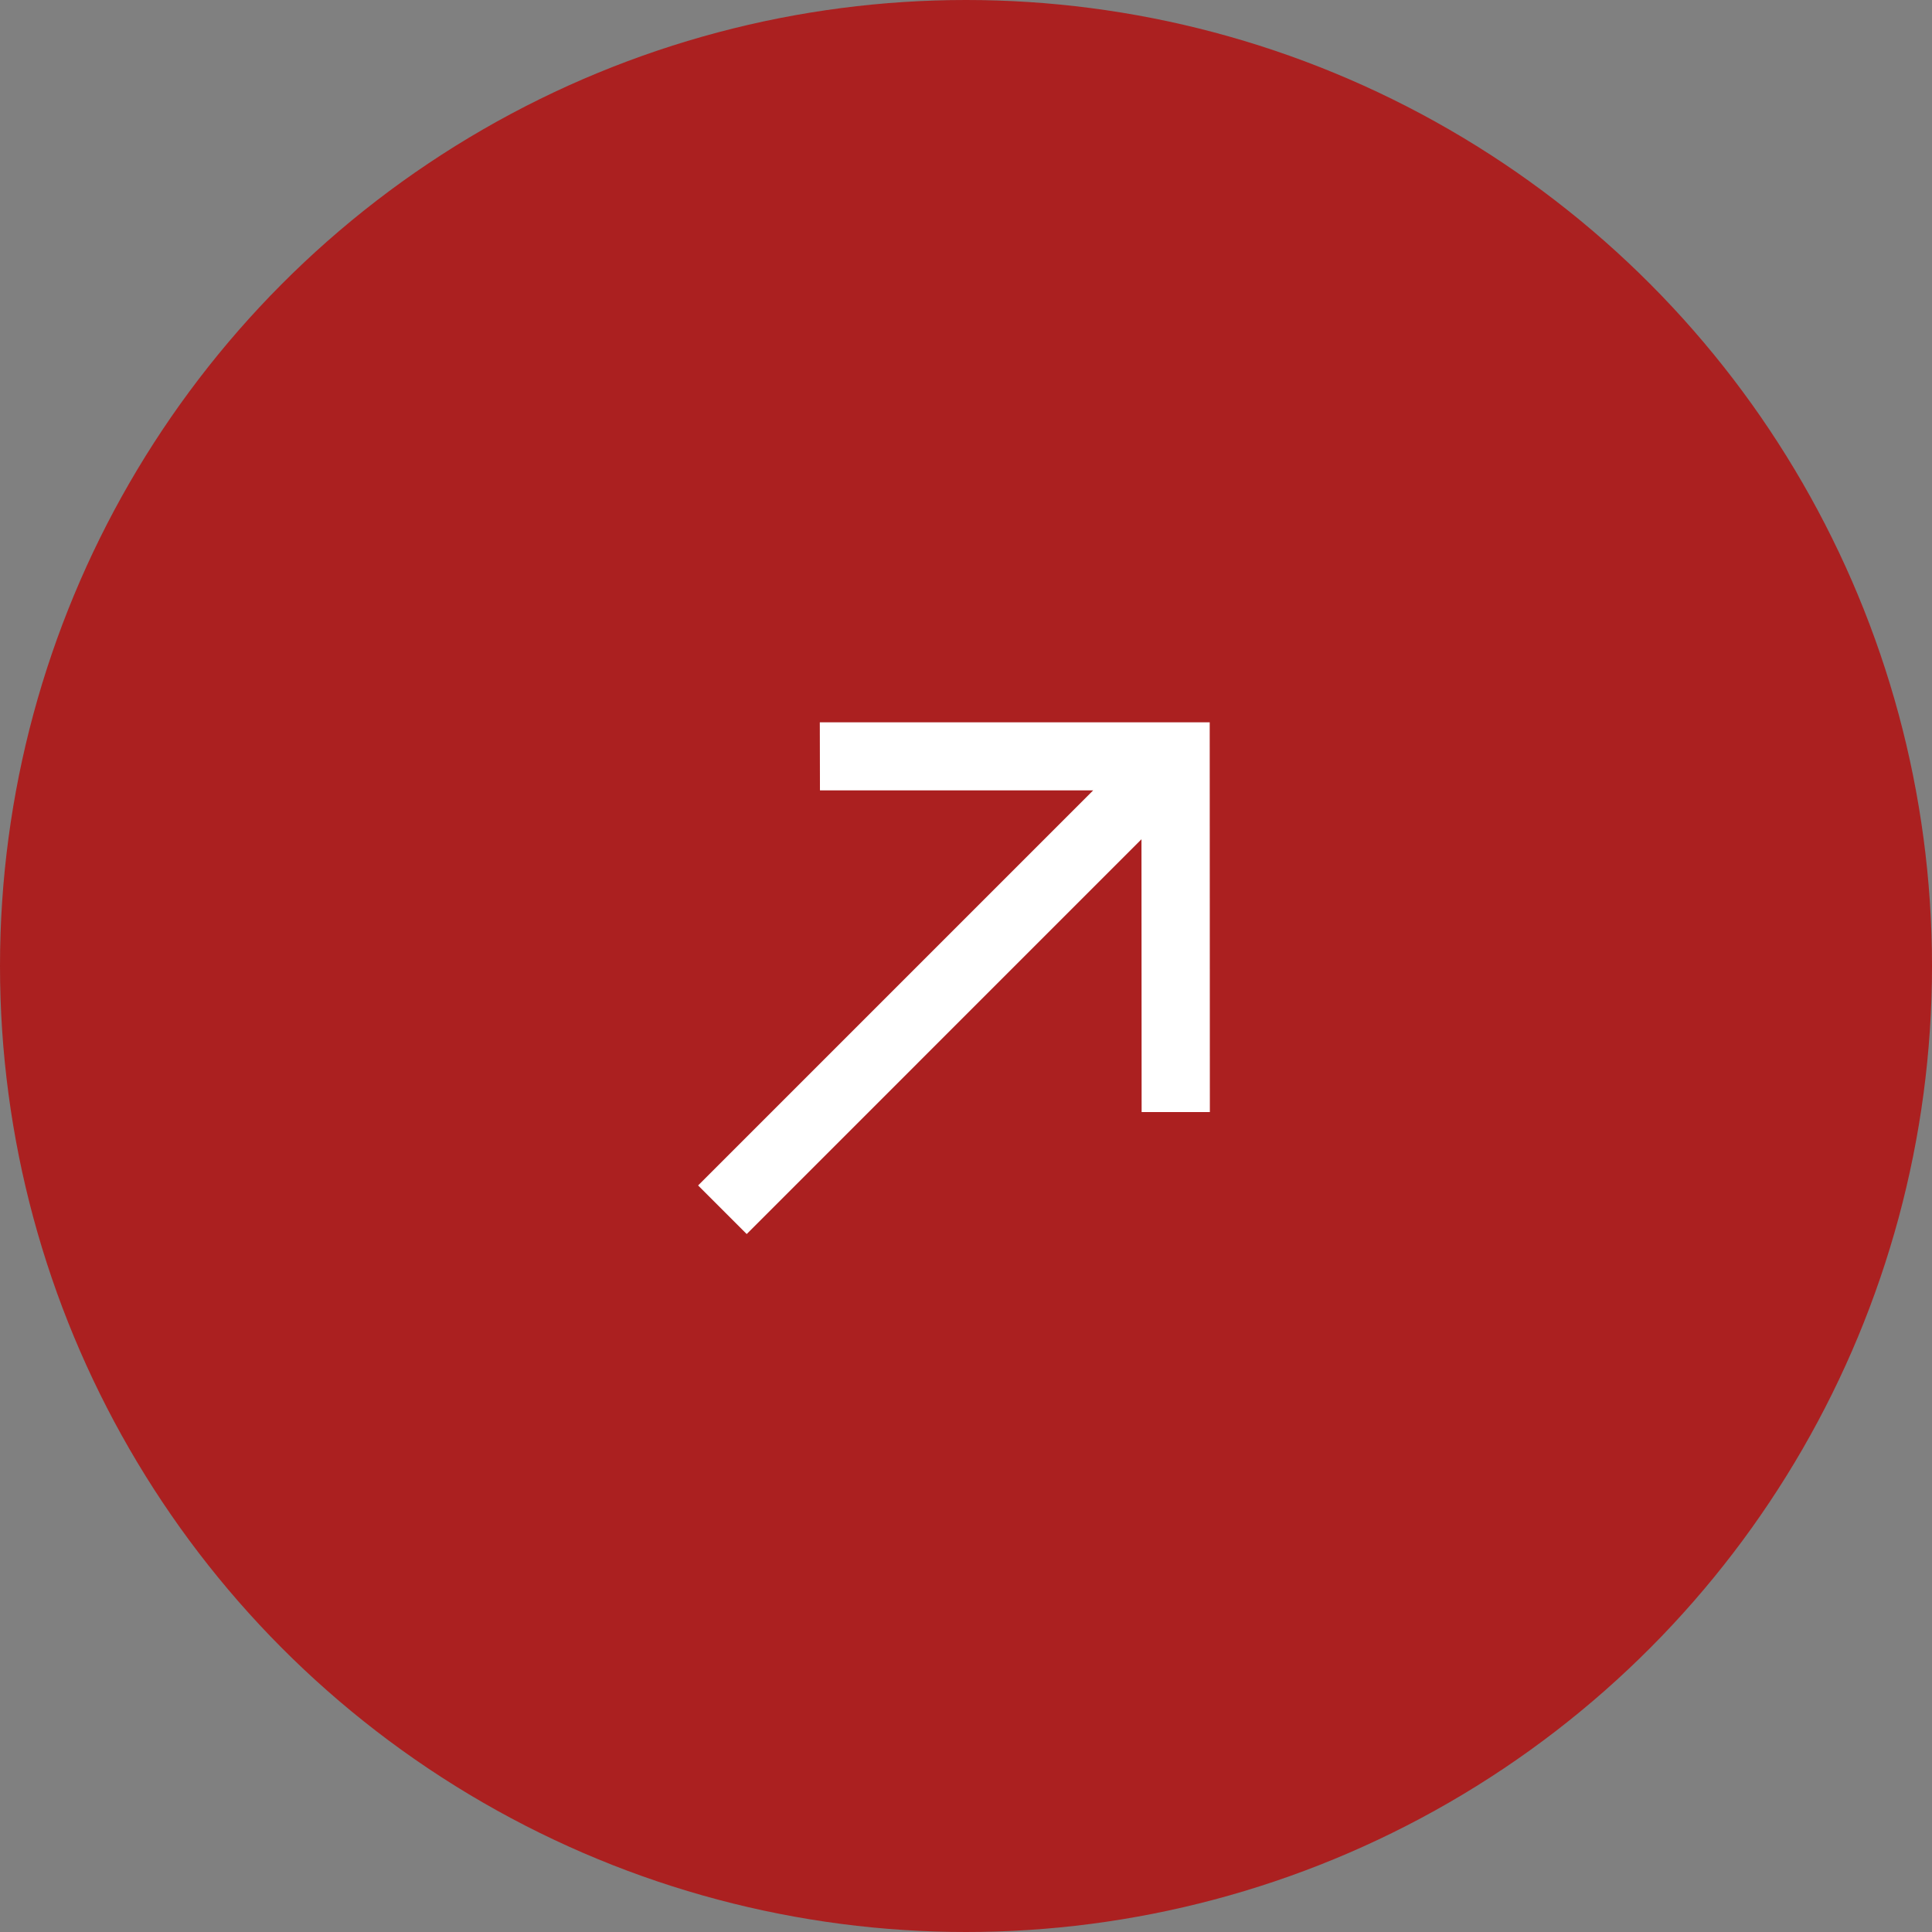 <svg id="Group_32870" data-name="Group 32870" xmlns="http://www.w3.org/2000/svg" width="37" height="37" viewBox="0 0 37 37">
  <rect x="0" y="0" width="37" height="37" fill="#808080" stroke="none"/>
  <circle id="Ellipse_396" data-name="Ellipse 396" cx="18.5" cy="18.5" r="18.5" fill="#ab2020"/>
  <path id="right-arrow_5_" data-name="right-arrow (5)" d="M7.92,0,7,.924l3.7,3.7H0V5.94H10.692L7,9.636l.924.924L13.2,5.28Z" transform="translate(10.1 19.433) rotate(-45)" fill="#fff"/>
</svg>
